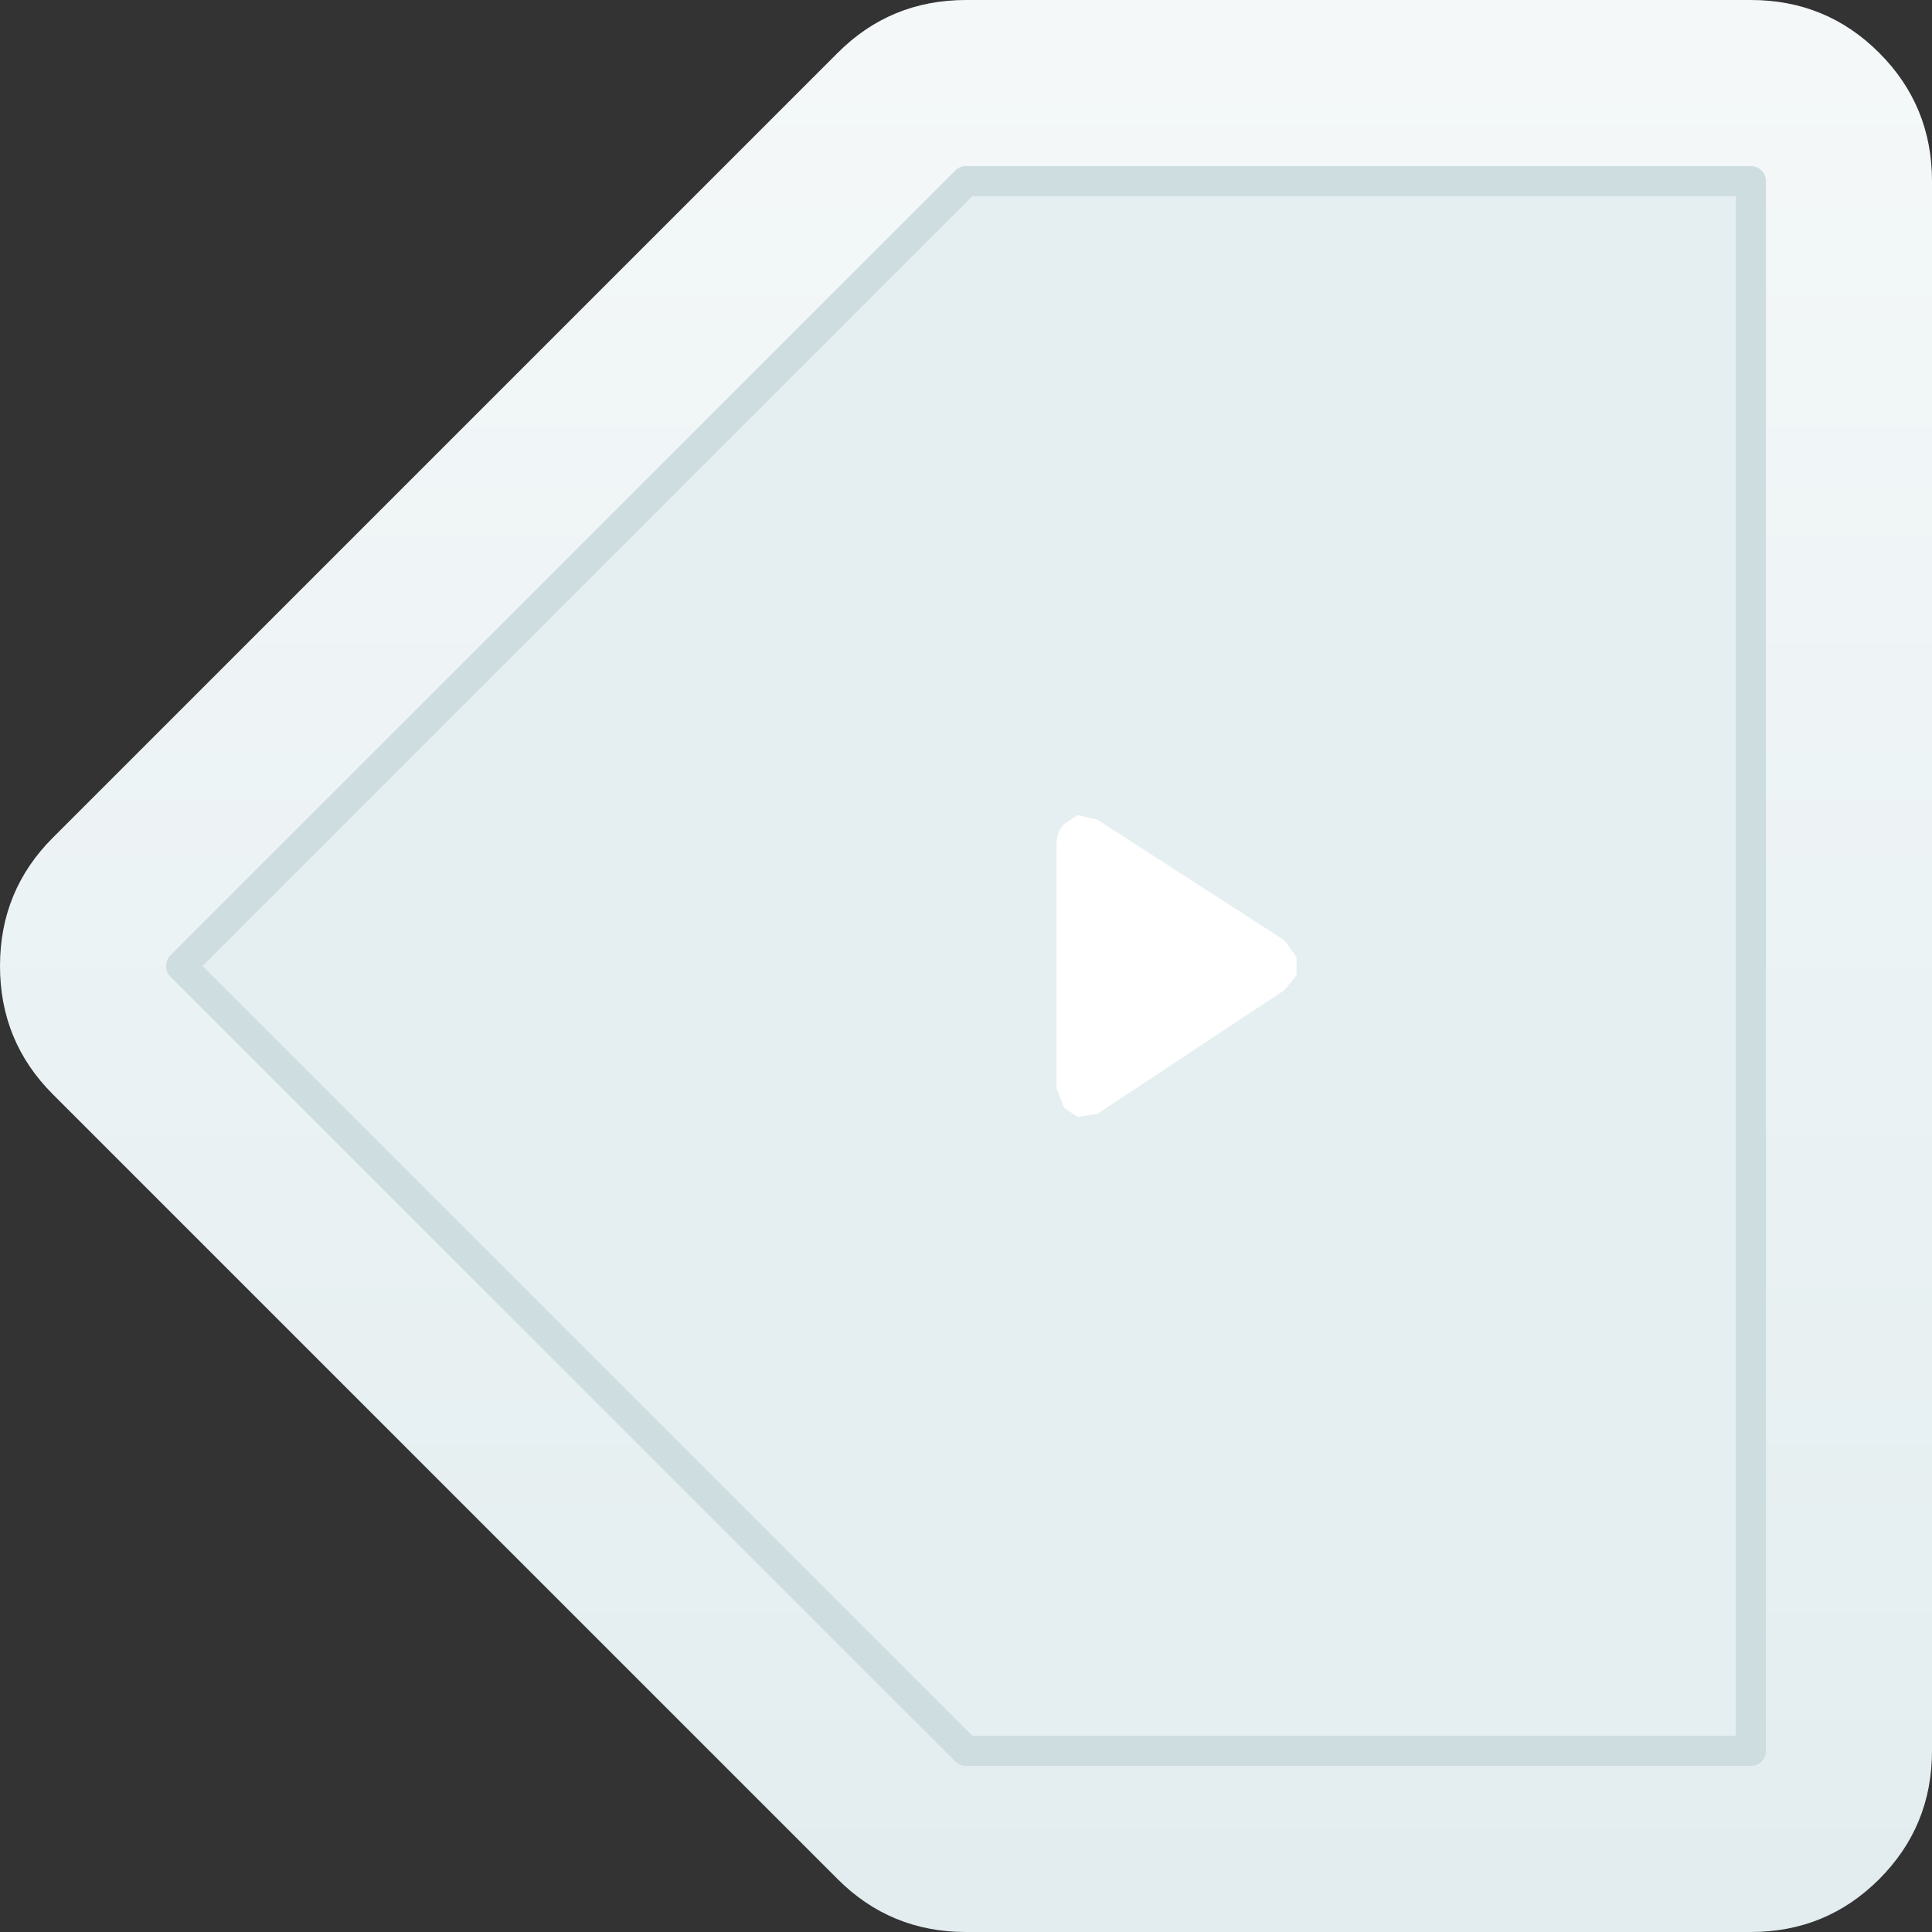 <svg width="64" height="64" xmlns="http://www.w3.org/2000/svg" xmlns:xlink="http://www.w3.org/1999/xlink">
  <rect width="100%" height="100%" fill="#333333" stroke="none"/>
  <defs>
    <linearGradient gradientUnits="userSpaceOnUse" x1="-819.2" x2="819.2" spreadMethod="pad" gradientTransform="matrix(0 0.085 -0.085 0 -6 32)" id="gradient0">
      <stop offset="0" stop-color="#FFFFFF"/>
      <stop offset="1" stop-color="#D8E6E9"/>
    </linearGradient>
  </defs>
  <g>
    <path stroke="none" fill="url(#gradient0)" d="M27.75 1.75 Q29.5 0 32 0 L58 0 Q60.5 0 62.25 1.75 64 3.5 64 6 L64 58 Q64 60.5 62.25 62.25 60.5 64 58 64 L32 64 Q29.5 64 27.75 62.25 L1.75 36.25 Q0 34.5 0 32 0 29.5 1.75 27.75 L27.75 1.75 M58 6 L32 6 6 32 32 58 58 58 58 6"/>
    <path stroke="none" fill="#E5EEF0" d="M58 6 L58 58 32 58 6 32 32 6 58 6"/>
    <path fill="none" stroke="#CEDDE0" stroke-width="1" stroke-linecap="round" stroke-linejoin="round" d="M58 6 L32 6 6 32 32 58 58 58 58 6"/>
    <path stroke="none" fill="#FFFFFF" d="M36.35 27.15 L42.55 31.15 42.95 31.7 42.95 32.3 42.55 32.8 36.35 36.9 35.7 37 35.25 36.7 35 36.05 35 27.95 Q35 27.55 35.25 27.3 L35.7 27 36.35 27.15"/>
  </g>
</svg>